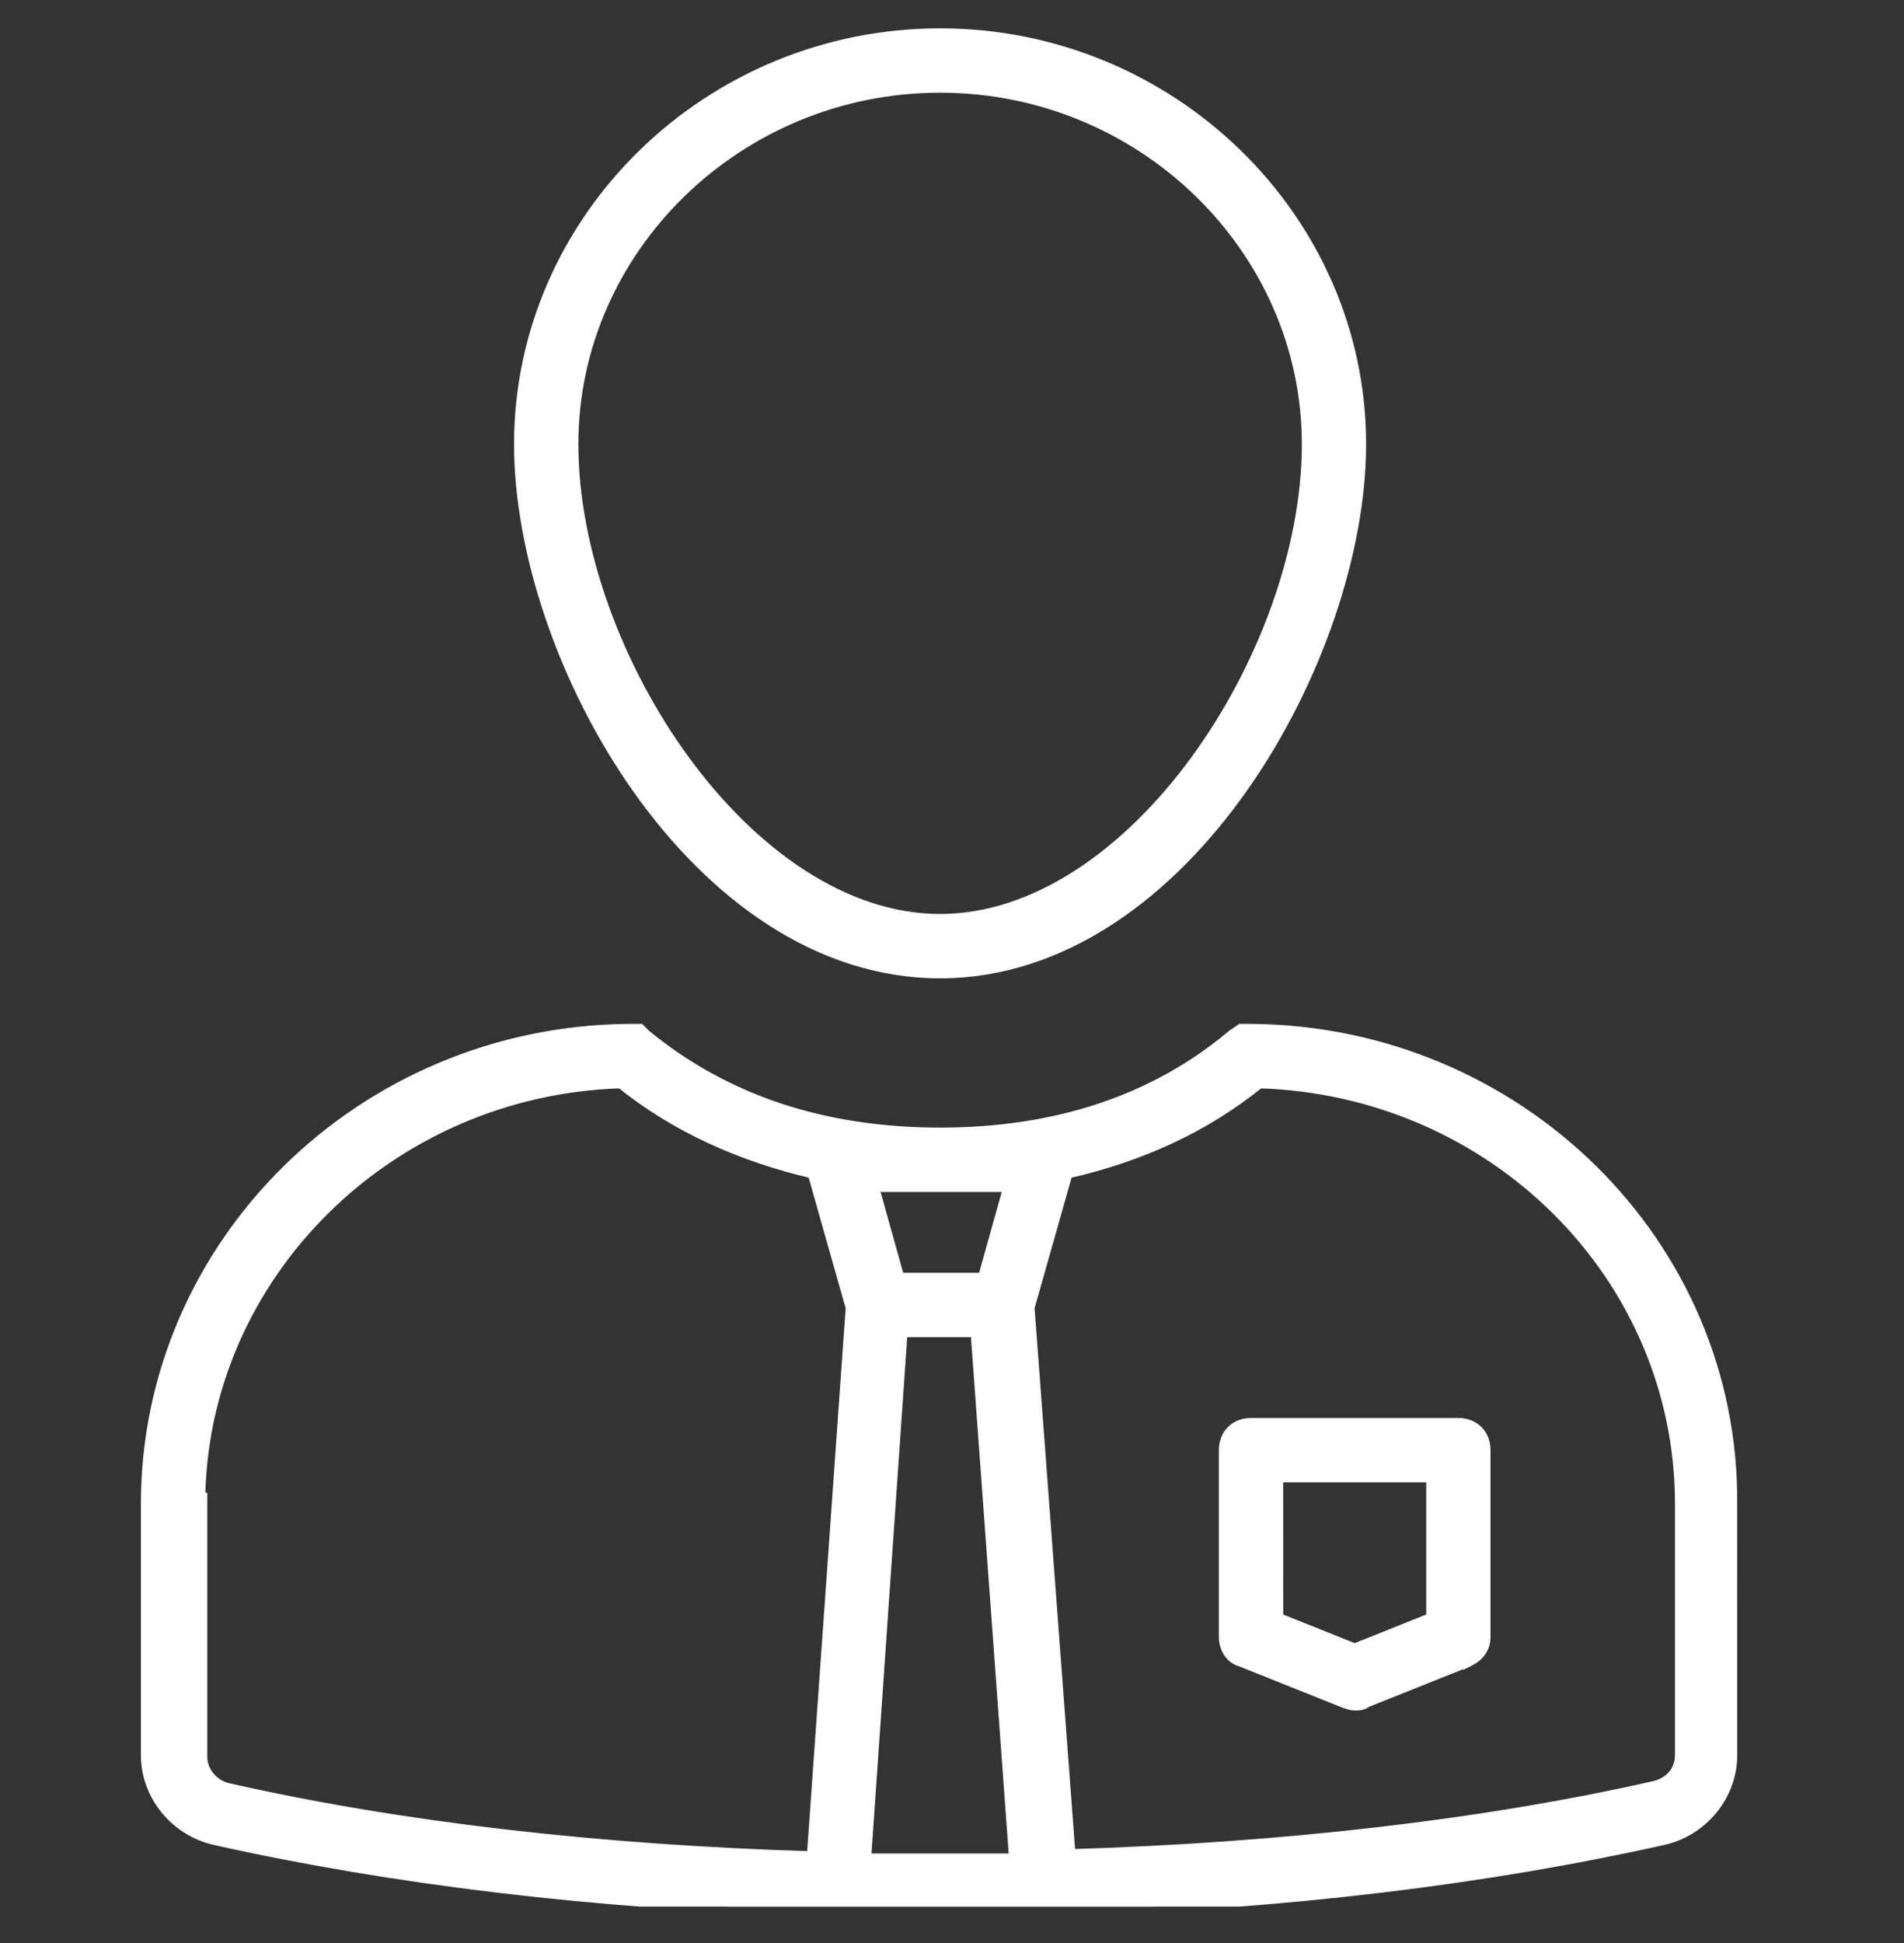 <svg width="50" height="51" viewBox="0 0 50 51" fill="none" xmlns="http://www.w3.org/2000/svg">
<rect x="0" y="0" width="50" height="51" fill="#333333" stroke="none"/>
<g clip-path="url(#clip0_206_4646)">
<path d="M24.688 25.529C27.914 25.529 30.675 23.43 32.622 20.668C34.57 17.904 35.725 14.444 35.725 11.66C35.725 5.749 30.756 0.894 24.688 0.894C18.619 0.894 13.649 5.749 13.649 11.66C13.649 14.472 14.805 17.931 16.753 20.688C18.7 23.444 21.462 25.529 24.688 25.529ZM24.688 2.283C29.998 2.283 34.337 6.52 34.337 11.66C34.337 14.399 33.193 17.526 31.405 19.969C29.615 22.414 27.204 24.14 24.688 24.14C22.17 24.14 19.76 22.414 17.97 19.969C16.182 17.526 15.038 14.399 15.038 11.66C15.038 6.52 19.377 2.283 24.688 2.283Z" fill="white" stroke="white" stroke-width="0.3"/>
<path d="M28.104 50.19V50.131C33.774 49.961 39.067 49.309 43.666 48.281C44.712 48.049 45.471 47.118 45.471 46.066L45.47 39.479C45.525 32.642 39.847 27.08 32.855 27.025V27.025H32.853H32.636H32.59L32.553 27.051L32.389 27.16L32.382 27.164L32.376 27.17C30.338 28.885 27.761 29.747 24.687 29.747C21.617 29.747 19.041 28.887 16.949 27.173L16.845 27.069L16.801 27.025H16.739L16.521 27.025L16.52 27.025C9.527 27.08 3.85 32.642 3.85 39.479V46.066C3.85 47.118 4.609 48.049 5.655 48.281L5.671 48.285H5.671C10.266 49.311 15.607 49.961 21.217 50.131V50.19H21.367H27.954H28.104ZM28.02 30.786C29.943 30.348 31.61 29.592 33.068 28.416C39.226 28.604 44.136 33.485 44.136 39.479V46.066C44.136 46.48 43.864 46.805 43.437 46.9L43.437 46.9C38.914 47.923 33.641 48.519 28.093 48.688L27.017 34.322L28.02 30.786ZM5.993 46.954L5.993 46.954C5.571 46.86 5.294 46.485 5.294 46.121V39.479V39.33L5.24 39.33C5.322 33.457 10.201 28.603 16.307 28.416C17.767 29.592 19.485 30.347 21.356 30.786L22.359 34.323L21.336 48.743C15.737 48.574 10.516 47.977 5.993 46.954ZM23.604 33.558L22.926 31.136H26.504L25.826 33.558H23.604ZM22.725 48.801L23.684 34.947H25.637L26.65 48.801H24.688H22.725Z" fill="white" stroke="white" stroke-width="0.3"/>
<path d="M35.302 44.681L35.328 44.692H35.349C35.355 44.694 35.36 44.696 35.367 44.699C35.372 44.701 35.379 44.704 35.39 44.708C35.432 44.725 35.493 44.746 35.575 44.746C35.58 44.746 35.586 44.746 35.592 44.746C35.678 44.746 35.78 44.747 35.873 44.671L38.57 43.592L38.57 43.593L38.582 43.587C38.708 43.524 38.812 43.44 38.884 43.332C38.957 43.223 38.991 43.098 38.991 42.963V38.064C38.991 37.866 38.925 37.69 38.797 37.563C38.67 37.436 38.494 37.369 38.297 37.369H32.853C32.656 37.369 32.479 37.436 32.352 37.563C32.225 37.69 32.158 37.866 32.158 38.064V42.963C32.158 43.217 32.286 43.514 32.588 43.596L35.302 44.681ZM33.547 38.758H37.603V42.48L35.575 43.291L33.548 42.48L33.547 38.758Z" fill="white" stroke="white" stroke-width="0.3"/>
</g>
<defs>
<clipPath id="clip0_206_4646">
<rect width="50" height="50" fill="white" transform="translate(0 0.044)"/>
</clipPath>
</defs>
</svg>
